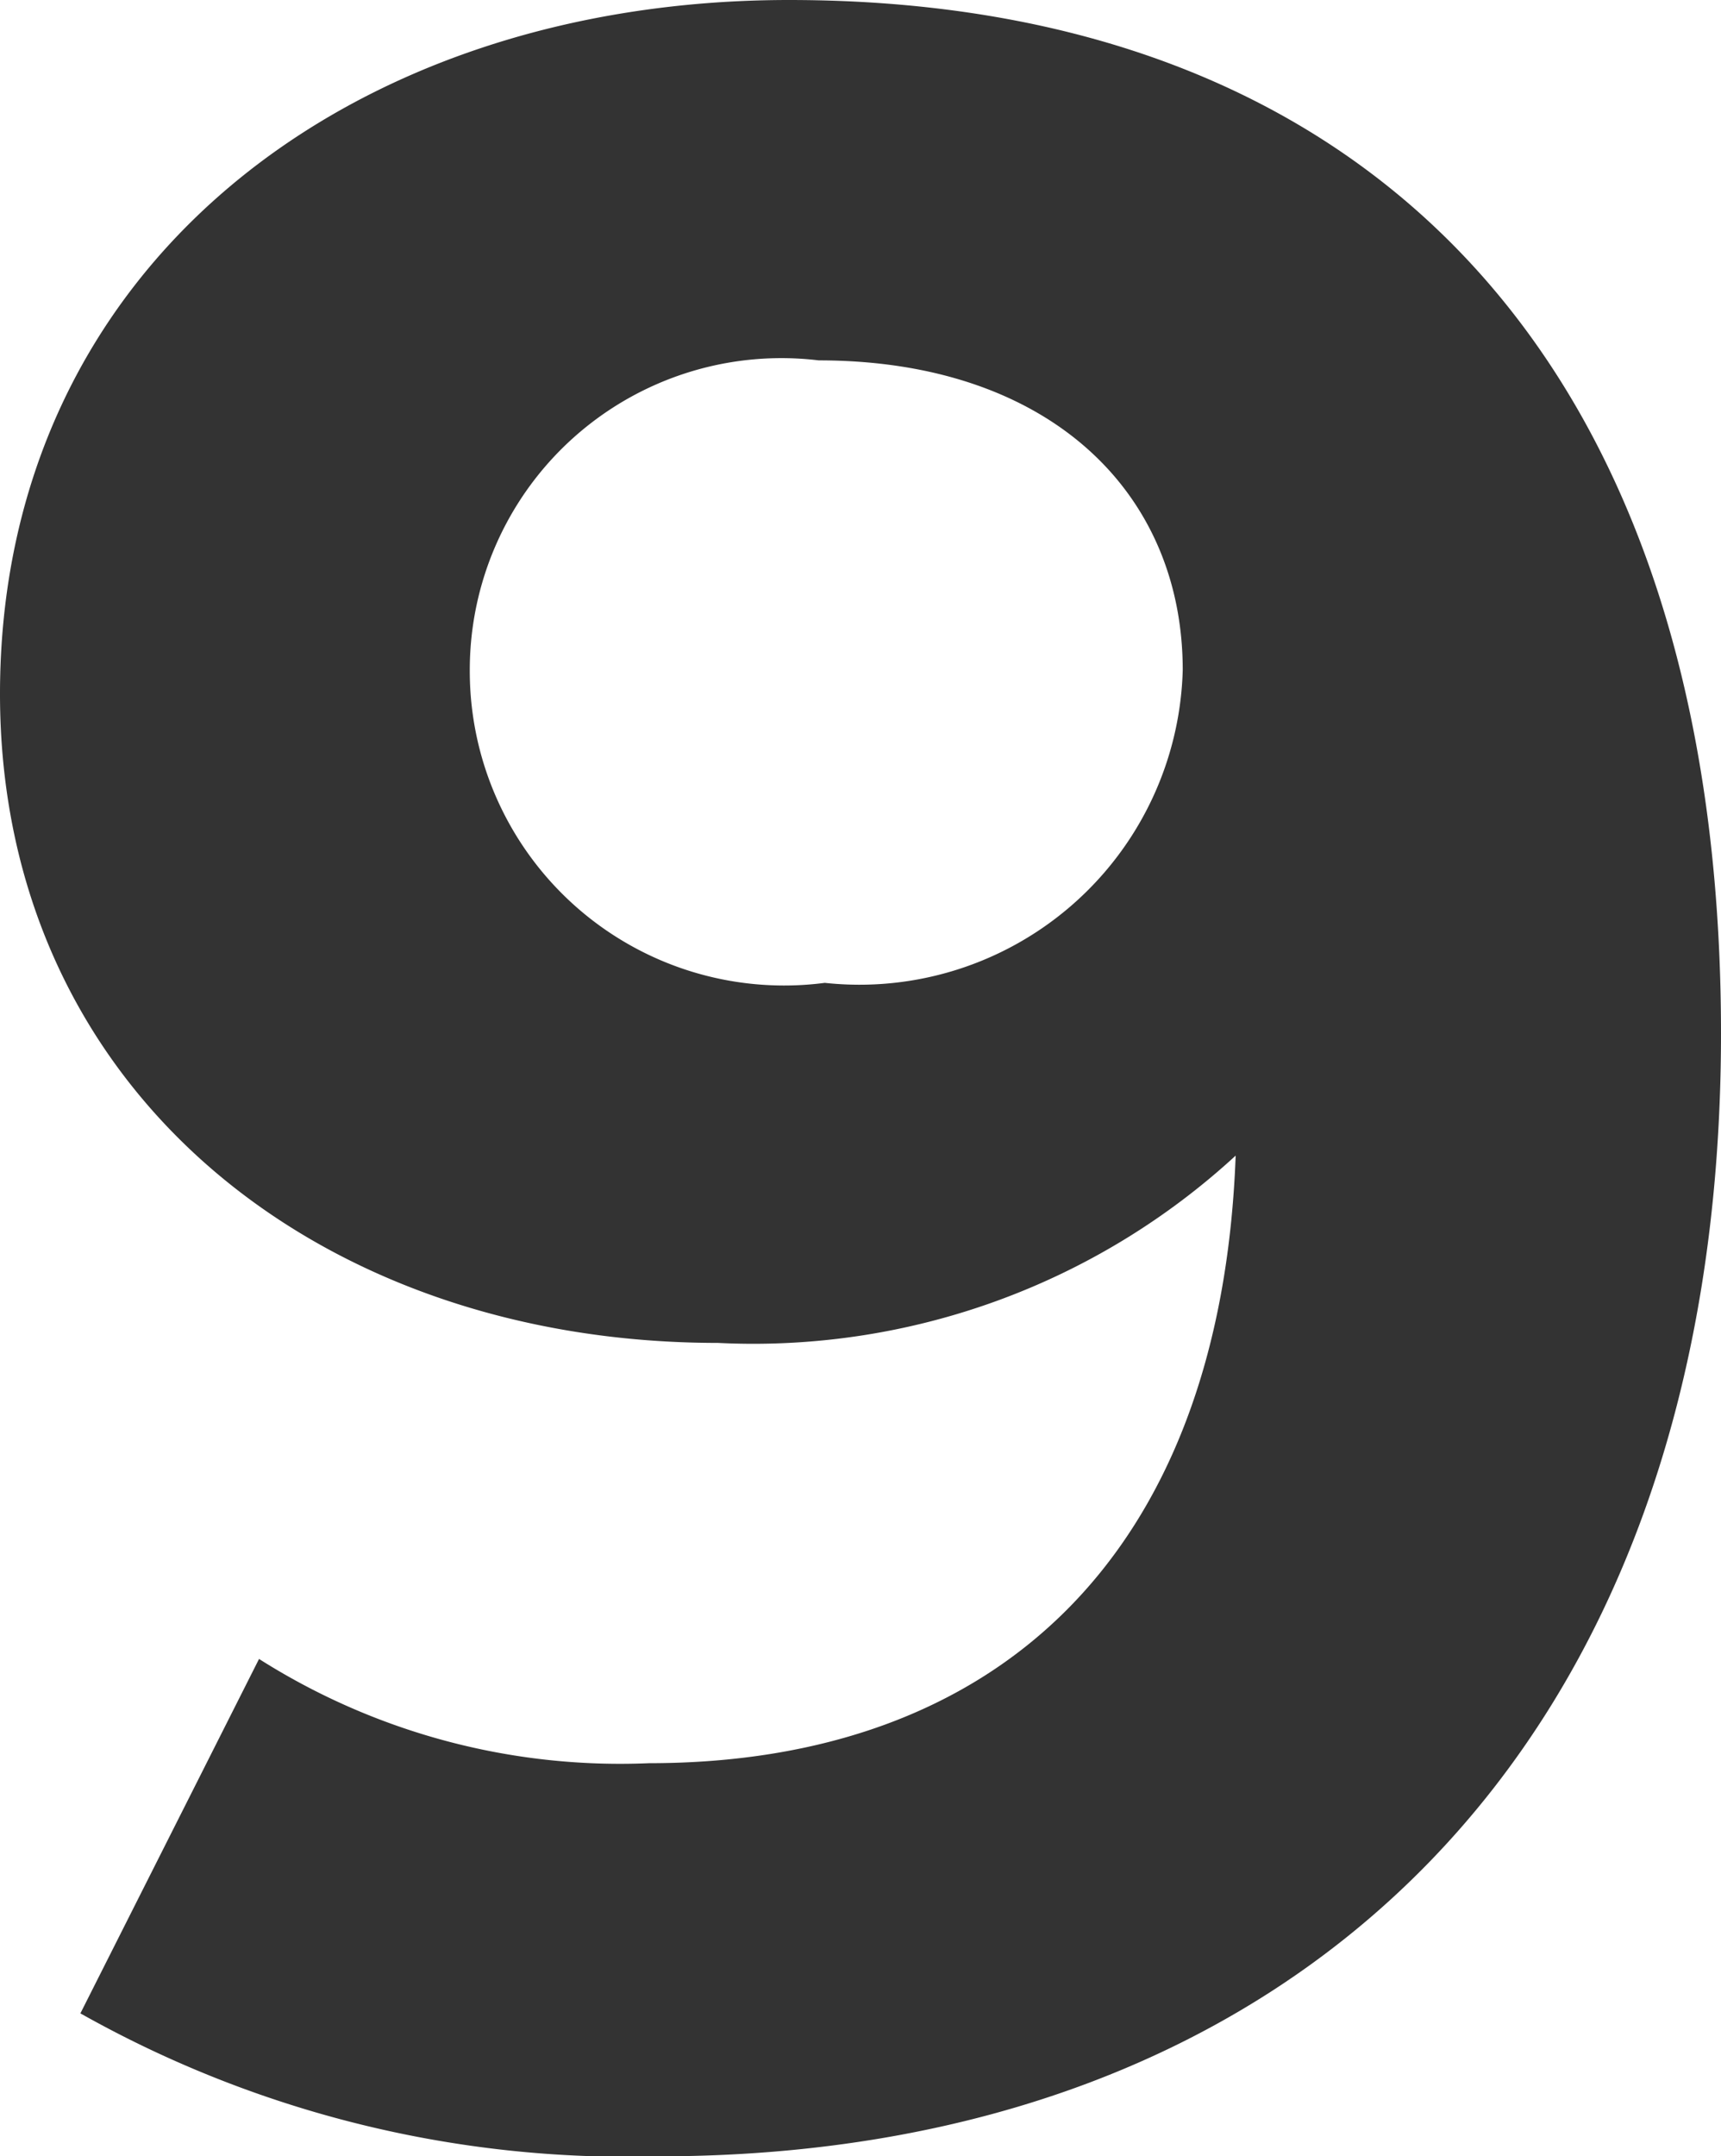<svg xmlns="http://www.w3.org/2000/svg" width="10.404" height="13.032" viewBox="0 0 10.404 13.032"><path d="M5.13-12.816C2.466-12.816.36-11.2.36-8.622.36-6.246,2.268-4.7,4.7-4.7A4.306,4.306,0,0,0,7.83-5.832C7.74-3.4,6.372-2.16,4.284-2.16a4.075,4.075,0,0,1-2.358-.63L.846-.648A6.735,6.735,0,0,0,4.338.216c3.816,0,6.426-2.43,6.426-6.786C10.764-10.638,8.622-12.816,5.13-12.816Zm.216,5.94A1.9,1.9,0,0,1,3.2-8.766,1.884,1.884,0,0,1,5.31-10.638c1.386,0,2.2.792,2.2,1.872A1.955,1.955,0,0,1,5.346-6.876Z" transform="translate(-0.36 12.816)" fill="#333"/></svg>